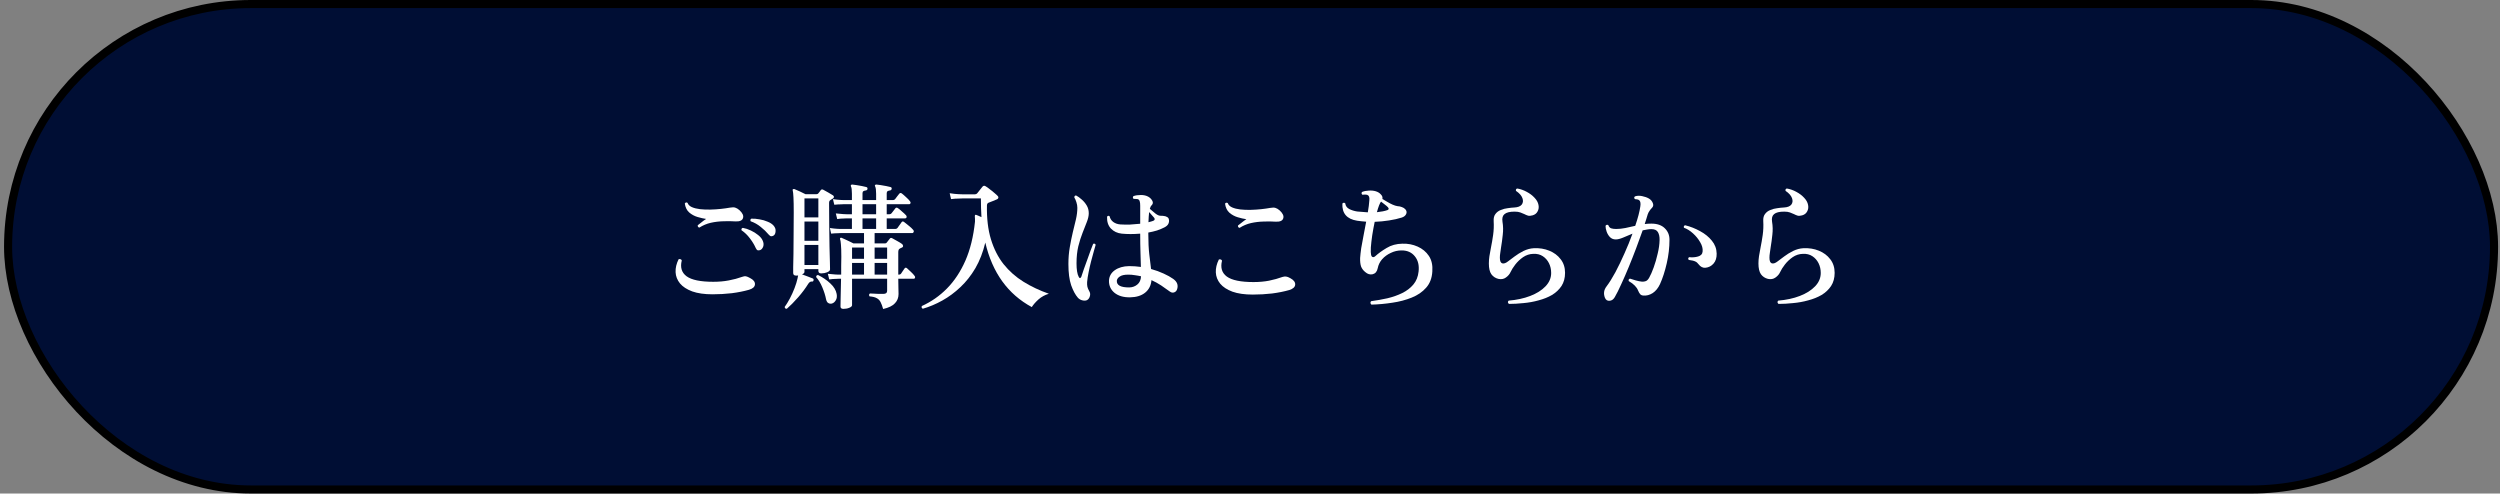<svg width="309" height="61" viewBox="0 0 309 61" fill="none" xmlns="http://www.w3.org/2000/svg">
<rect x="0" y="0" width="309" height="61" fill="#808080" stroke="none"/>
<rect x="1" y="0.5" width="307.262" height="60" rx="30" fill="#000E34"/>
<rect x="1" y="0.5" width="307.262" height="60" rx="30" stroke="black"/>
<g transform="translate(13,0)">
<path d="M206.826 37.564C206.667 37.428 206.656 37.292 206.792 37.156C207.778 37.076 208.667 36.884 209.461 36.578C210.254 36.272 210.883 35.875 211.348 35.388C211.812 34.9 212.045 34.351 212.045 33.739C212.045 33.297 211.954 32.894 211.773 32.532C211.591 32.169 211.336 31.88 211.008 31.665C210.679 31.449 210.288 31.353 209.835 31.376C209.381 31.387 208.962 31.523 208.577 31.784C208.203 32.044 207.88 32.35 207.608 32.702C207.347 33.042 207.154 33.348 207.03 33.62C206.916 33.88 206.724 34.107 206.452 34.3C206.191 34.492 205.879 34.549 205.517 34.47C205.154 34.379 204.865 34.186 204.65 33.892C204.446 33.597 204.344 33.155 204.344 32.566C204.344 32.282 204.366 31.982 204.412 31.665C204.468 31.336 204.531 30.99 204.599 30.628C204.701 30.129 204.791 29.602 204.871 29.047C204.95 28.491 204.973 27.919 204.939 27.33C204.916 26.956 204.99 26.661 205.16 26.446C205.33 26.219 205.551 26.055 205.823 25.953C206.095 25.839 206.378 25.766 206.673 25.732C206.979 25.686 207.251 25.658 207.489 25.647C207.931 25.624 208.237 25.505 208.407 25.29C208.577 25.063 208.605 24.797 208.492 24.491C208.378 24.173 208.112 23.873 207.693 23.59C207.659 23.42 207.715 23.323 207.863 23.301C208.259 23.369 208.645 23.505 209.019 23.709C209.404 23.913 209.727 24.156 209.988 24.44C210.26 24.723 210.424 25.023 210.481 25.341C210.537 25.635 210.498 25.902 210.362 26.14C210.237 26.378 210.033 26.536 209.75 26.616C209.512 26.684 209.319 26.695 209.172 26.65C209.024 26.604 208.877 26.542 208.73 26.463C208.582 26.395 208.418 26.327 208.237 26.259C208.055 26.191 207.817 26.157 207.523 26.157C206.933 26.157 206.52 26.259 206.282 26.463C206.044 26.655 205.959 26.967 206.027 27.398C206.117 27.942 206.129 28.486 206.061 29.03C206.004 29.574 205.936 30.078 205.857 30.543C205.823 30.792 205.789 31.03 205.755 31.257C205.721 31.472 205.704 31.67 205.704 31.852C205.704 32.248 205.8 32.481 205.993 32.549C206.197 32.605 206.435 32.526 206.707 32.311C206.922 32.152 207.194 31.948 207.523 31.699C207.851 31.449 208.22 31.223 208.628 31.019C209.047 30.815 209.472 30.701 209.903 30.679C210.594 30.645 211.229 30.747 211.807 30.985C212.396 31.223 212.866 31.574 213.218 32.039C213.58 32.503 213.762 33.064 213.762 33.722C213.762 34.356 213.614 34.9 213.32 35.354C213.025 35.796 212.634 36.164 212.147 36.459C211.659 36.742 211.11 36.963 210.498 37.122C209.897 37.292 209.274 37.405 208.628 37.462C207.993 37.53 207.392 37.564 206.826 37.564Z" fill="white"/>
<path d="M185.375 36.819C185.171 36.309 185.233 35.839 185.562 35.408C185.913 34.943 186.282 34.354 186.667 33.64C187.052 32.915 187.426 32.138 187.789 31.311C188.163 30.484 188.492 29.673 188.775 28.88C188.356 29.05 187.965 29.214 187.602 29.373C187.251 29.52 186.95 29.594 186.701 29.594C186.418 29.594 186.18 29.498 185.987 29.305C185.806 29.112 185.67 28.886 185.579 28.625C185.488 28.364 185.443 28.126 185.443 27.911C185.545 27.764 185.664 27.741 185.8 27.843C185.857 28.024 185.964 28.149 186.123 28.217C186.293 28.274 186.503 28.302 186.752 28.302C187.115 28.302 187.494 28.262 187.891 28.183C188.288 28.092 188.696 28.002 189.115 27.911C189.444 26.959 189.653 26.16 189.744 25.514C189.801 25.151 189.761 24.902 189.625 24.766C189.568 24.709 189.483 24.67 189.37 24.647C189.257 24.624 189.16 24.613 189.081 24.613C188.956 24.488 188.956 24.375 189.081 24.273C189.342 24.182 189.636 24.171 189.965 24.239C190.305 24.307 190.588 24.409 190.815 24.545C191.042 24.681 191.2 24.868 191.291 25.106C191.382 25.333 191.348 25.525 191.189 25.684C191.076 25.797 190.974 25.922 190.883 26.058C190.792 26.183 190.719 26.324 190.662 26.483C190.617 26.653 190.56 26.84 190.492 27.044C190.435 27.248 190.367 27.463 190.288 27.69C190.56 27.656 190.832 27.639 191.104 27.639C191.829 27.639 192.385 27.832 192.77 28.217C193.155 28.591 193.348 29.061 193.348 29.628C193.348 30.591 193.235 31.566 193.008 32.552C192.781 33.538 192.504 34.394 192.175 35.119C191.948 35.606 191.648 35.975 191.274 36.224C190.9 36.462 190.515 36.564 190.118 36.53C189.948 36.519 189.818 36.462 189.727 36.36C189.636 36.258 189.551 36.111 189.472 35.918C189.381 35.691 189.245 35.487 189.064 35.306C188.894 35.125 188.645 34.938 188.316 34.745C188.259 34.586 188.31 34.484 188.469 34.439C188.662 34.507 188.9 34.581 189.183 34.66C189.466 34.739 189.721 34.79 189.948 34.813C190.118 34.824 190.277 34.802 190.424 34.745C190.571 34.688 190.707 34.552 190.832 34.337C191.013 34.02 191.2 33.595 191.393 33.062C191.586 32.529 191.75 31.963 191.886 31.362C192.033 30.761 192.113 30.2 192.124 29.679C192.135 29.271 192.067 28.942 191.92 28.693C191.773 28.444 191.506 28.319 191.121 28.319C190.94 28.319 190.758 28.336 190.577 28.37C190.396 28.393 190.214 28.427 190.033 28.472C189.795 29.152 189.529 29.883 189.234 30.665C188.939 31.447 188.633 32.223 188.316 32.994C187.999 33.765 187.687 34.479 187.381 35.136C187.086 35.793 186.82 36.326 186.582 36.734C186.412 37.017 186.197 37.165 185.936 37.176C185.675 37.199 185.488 37.08 185.375 36.819ZM197.802 33.096C197.473 33.13 197.184 32.983 196.935 32.654C196.822 32.495 196.686 32.382 196.527 32.314C196.368 32.235 196.102 32.172 195.728 32.127C195.626 31.98 195.643 31.866 195.779 31.787C196.176 31.832 196.544 31.804 196.884 31.702C197.235 31.6 197.422 31.39 197.445 31.073C197.479 30.71 197.377 30.331 197.139 29.934C196.912 29.537 196.618 29.175 196.255 28.846C195.892 28.517 195.518 28.285 195.133 28.149C195.088 27.979 195.139 27.877 195.286 27.843C195.932 28.002 196.55 28.245 197.139 28.574C197.728 28.891 198.21 29.282 198.584 29.747C198.969 30.212 199.168 30.744 199.179 31.345C199.19 31.866 199.06 32.28 198.788 32.586C198.527 32.881 198.199 33.051 197.802 33.096Z" fill="white"/>
<path d="M173.505 37.564C173.347 37.428 173.335 37.292 173.471 37.156C174.457 37.076 175.347 36.884 176.14 36.578C176.934 36.272 177.563 35.875 178.027 35.388C178.492 34.9 178.724 34.351 178.724 33.739C178.724 33.297 178.634 32.894 178.452 32.532C178.271 32.169 178.016 31.88 177.687 31.665C177.359 31.449 176.968 31.353 176.514 31.376C176.061 31.387 175.642 31.523 175.256 31.784C174.882 32.044 174.559 32.35 174.287 32.702C174.027 33.042 173.834 33.348 173.709 33.62C173.596 33.88 173.403 34.107 173.131 34.3C172.871 34.492 172.559 34.549 172.196 34.47C171.834 34.379 171.545 34.186 171.329 33.892C171.125 33.597 171.023 33.155 171.023 32.566C171.023 32.282 171.046 31.982 171.091 31.665C171.148 31.336 171.21 30.99 171.278 30.628C171.38 30.129 171.471 29.602 171.55 29.047C171.63 28.491 171.652 27.919 171.618 27.33C171.596 26.956 171.669 26.661 171.839 26.446C172.009 26.219 172.23 26.055 172.502 25.953C172.774 25.839 173.058 25.766 173.352 25.732C173.658 25.686 173.93 25.658 174.168 25.647C174.61 25.624 174.916 25.505 175.086 25.29C175.256 25.063 175.285 24.797 175.171 24.491C175.058 24.173 174.792 23.873 174.372 23.59C174.338 23.42 174.395 23.323 174.542 23.301C174.939 23.369 175.324 23.505 175.698 23.709C176.084 23.913 176.407 24.156 176.667 24.44C176.939 24.723 177.104 25.023 177.16 25.341C177.217 25.635 177.177 25.902 177.041 26.14C176.917 26.378 176.713 26.536 176.429 26.616C176.191 26.684 175.999 26.695 175.851 26.65C175.704 26.604 175.557 26.542 175.409 26.463C175.262 26.395 175.098 26.327 174.916 26.259C174.735 26.191 174.497 26.157 174.202 26.157C173.613 26.157 173.199 26.259 172.961 26.463C172.723 26.655 172.638 26.967 172.706 27.398C172.797 27.942 172.808 28.486 172.74 29.03C172.684 29.574 172.616 30.078 172.536 30.543C172.502 30.792 172.468 31.03 172.434 31.257C172.4 31.472 172.383 31.67 172.383 31.852C172.383 32.248 172.48 32.481 172.672 32.549C172.876 32.605 173.114 32.526 173.386 32.311C173.602 32.152 173.874 31.948 174.202 31.699C174.531 31.449 174.899 31.223 175.307 31.019C175.727 30.815 176.152 30.701 176.582 30.679C177.274 30.645 177.908 30.747 178.486 30.985C179.076 31.223 179.546 31.574 179.897 32.039C180.26 32.503 180.441 33.064 180.441 33.722C180.441 34.356 180.294 34.9 179.999 35.354C179.705 35.796 179.314 36.164 178.826 36.459C178.339 36.742 177.789 36.963 177.177 37.122C176.577 37.292 175.953 37.405 175.307 37.462C174.673 37.53 174.072 37.564 173.505 37.564Z" fill="white"/>
<path d="M156.505 37.651C156.437 37.595 156.397 37.521 156.386 37.43C156.386 37.351 156.414 37.283 156.471 37.226C157.139 37.136 157.808 37.017 158.477 36.869C159.145 36.711 159.757 36.495 160.313 36.223C160.868 35.951 161.327 35.6 161.69 35.169C162.052 34.739 162.268 34.206 162.336 33.571C162.426 32.801 162.273 32.172 161.877 31.684C161.48 31.186 160.925 30.942 160.211 30.953C159.757 30.953 159.321 31.055 158.902 31.259C158.482 31.452 158.125 31.713 157.831 32.041C157.547 32.37 157.366 32.738 157.287 33.146C157.207 33.554 157.003 33.804 156.675 33.894C156.346 33.974 156.034 33.883 155.74 33.622C155.502 33.43 155.332 33.203 155.23 32.942C155.139 32.67 155.099 32.319 155.111 31.888C155.133 31.56 155.179 31.152 155.247 30.664C155.326 30.177 155.422 29.656 155.536 29.1C155.649 28.534 155.757 27.967 155.859 27.4C155.666 27.389 155.473 27.372 155.281 27.349C155.088 27.327 154.907 27.304 154.737 27.281C153.467 27.077 152.861 26.369 152.918 25.156C153.042 25.032 153.161 25.026 153.275 25.139C153.309 25.445 153.473 25.678 153.768 25.836C154.062 25.984 154.391 26.086 154.754 26.142C155.196 26.188 155.632 26.222 156.063 26.244C156.108 25.972 156.148 25.712 156.182 25.462C156.216 25.213 156.238 24.981 156.25 24.765C156.272 24.561 156.261 24.408 156.216 24.306C156.182 24.204 156.108 24.131 155.995 24.085C155.927 24.063 155.825 24.051 155.689 24.051C155.564 24.051 155.462 24.057 155.383 24.068C155.269 23.955 155.258 23.842 155.349 23.728C155.587 23.626 155.864 23.57 156.182 23.558C156.499 23.536 156.788 23.564 157.049 23.643C157.309 23.723 157.519 23.853 157.678 24.034C157.848 24.204 157.91 24.391 157.865 24.595C158.023 24.686 158.216 24.799 158.443 24.935C158.669 25.071 158.896 25.19 159.123 25.292C159.361 25.394 159.559 25.457 159.718 25.479C159.933 25.491 160.12 25.53 160.279 25.598C160.449 25.655 160.59 25.746 160.704 25.87C160.862 26.052 160.896 26.244 160.806 26.448C160.715 26.652 160.534 26.8 160.262 26.89C159.797 27.038 159.27 27.157 158.681 27.247C158.103 27.338 157.513 27.395 156.913 27.417C156.799 27.961 156.697 28.517 156.607 29.083C156.527 29.639 156.471 30.137 156.437 30.579C156.414 31.021 156.425 31.339 156.471 31.531C156.505 31.656 156.567 31.735 156.658 31.769C156.76 31.803 156.867 31.769 156.981 31.667C157.366 31.316 157.836 30.976 158.392 30.647C158.947 30.307 159.593 30.132 160.33 30.12C161.01 30.098 161.639 30.217 162.217 30.477C162.806 30.738 163.271 31.123 163.611 31.633C163.951 32.143 164.092 32.784 164.036 33.554C163.99 34.37 163.735 35.039 163.271 35.56C162.817 36.082 162.222 36.49 161.486 36.784C160.76 37.079 159.967 37.289 159.106 37.413C158.244 37.549 157.377 37.629 156.505 37.651ZM157.185 26.227C157.729 26.171 158.159 26.086 158.477 25.972C158.567 25.95 158.618 25.904 158.63 25.836C158.652 25.768 158.624 25.695 158.545 25.615C158.465 25.525 158.335 25.411 158.154 25.275C157.984 25.139 157.831 25.02 157.695 24.918C157.536 25.122 157.366 25.559 157.185 26.227Z" fill="white"/>
<path d="M141.849 36.41C140.84 36.41 140.002 36.291 139.333 36.053C138.664 35.804 138.16 35.475 137.82 35.067C137.48 34.648 137.299 34.183 137.276 33.673C137.253 33.152 137.378 32.619 137.65 32.075C137.741 32.041 137.82 32.041 137.888 32.075C137.967 32.098 138.018 32.149 138.041 32.228C137.826 33.078 138.024 33.73 138.636 34.183C139.259 34.636 140.359 34.863 141.934 34.863C142.625 34.863 143.266 34.806 143.855 34.693C144.456 34.569 145.005 34.416 145.504 34.234C145.685 34.178 145.838 34.16 145.963 34.183C146.099 34.194 146.275 34.263 146.49 34.387C146.909 34.614 147.108 34.88 147.085 35.186C147.062 35.481 146.819 35.702 146.354 35.849C145.719 36.031 145.011 36.172 144.229 36.274C143.447 36.365 142.654 36.41 141.849 36.41ZM140.217 28.165C140.138 28.154 140.081 28.12 140.047 28.063C140.013 28.006 140.002 27.944 140.013 27.876C140.138 27.785 140.296 27.661 140.489 27.502C140.682 27.343 140.869 27.207 141.05 27.094C140.733 27.049 140.381 26.97 139.996 26.856C139.611 26.743 139.265 26.556 138.959 26.295C138.664 26.035 138.483 25.66 138.415 25.173C138.517 25.037 138.63 25.015 138.755 25.105C138.834 25.332 139.01 25.508 139.282 25.632C139.565 25.757 139.905 25.842 140.302 25.887C140.71 25.933 141.135 25.95 141.577 25.938C142.03 25.927 142.467 25.898 142.886 25.853C143.305 25.808 143.668 25.757 143.974 25.7C144.28 25.643 144.507 25.643 144.654 25.7C144.813 25.745 144.983 25.848 145.164 26.006C145.561 26.369 145.708 26.698 145.606 26.992C145.515 27.287 145.209 27.423 144.688 27.4C144.212 27.366 143.708 27.36 143.175 27.383C142.654 27.395 142.138 27.457 141.628 27.57C141.129 27.683 140.659 27.882 140.217 28.165Z" fill="white"/>
<path d="M126.671 36.75C125.866 36.761 125.226 36.574 124.75 36.189C124.285 35.803 124.058 35.305 124.07 34.693C124.092 34.16 124.33 33.729 124.784 33.401C125.248 33.072 125.838 32.902 126.552 32.891C127.05 32.891 127.538 32.925 128.014 32.993C128.002 32.494 127.985 31.905 127.963 31.225C127.94 30.545 127.929 29.78 127.929 28.93V28.879C127.09 28.947 126.331 28.947 125.651 28.879C125.107 28.822 124.659 28.612 124.308 28.25C123.968 27.887 123.809 27.4 123.832 26.788C123.922 26.652 124.03 26.635 124.155 26.737C124.211 27.02 124.359 27.252 124.597 27.434C124.846 27.615 125.141 27.717 125.481 27.74C125.843 27.762 126.24 27.768 126.671 27.757C127.101 27.734 127.521 27.7 127.929 27.655V25.445C127.929 25.207 127.912 25.031 127.878 24.918C127.855 24.793 127.798 24.702 127.708 24.646C127.651 24.612 127.56 24.595 127.436 24.595C127.311 24.583 127.203 24.578 127.113 24.578C126.999 24.476 126.994 24.362 127.096 24.238C127.356 24.147 127.662 24.102 128.014 24.102C128.365 24.102 128.665 24.17 128.915 24.306C129.141 24.43 129.311 24.6 129.425 24.816C129.538 25.02 129.51 25.207 129.34 25.377C129.249 25.456 129.175 25.598 129.119 25.802C129.13 25.813 129.153 25.836 129.187 25.87C129.357 26.017 129.566 26.193 129.816 26.397C130.065 26.589 130.286 26.68 130.479 26.669C130.637 26.669 130.779 26.68 130.904 26.703C131.028 26.714 131.153 26.759 131.278 26.839C131.391 26.895 131.459 27.003 131.482 27.162C131.516 27.309 131.493 27.473 131.414 27.655C131.334 27.825 131.176 27.972 130.938 28.097C130.654 28.244 130.343 28.374 130.003 28.488C129.663 28.59 129.306 28.675 128.932 28.743V28.913C128.932 29.899 128.971 30.737 129.051 31.429C129.141 32.109 129.215 32.715 129.272 33.248C129.838 33.406 130.354 33.593 130.819 33.809C131.295 34.024 131.691 34.245 132.009 34.472C132.485 34.812 132.649 35.225 132.502 35.713C132.445 35.928 132.32 36.07 132.128 36.138C131.946 36.206 131.759 36.166 131.567 36.019C131.249 35.781 130.904 35.537 130.53 35.288C130.156 35.038 129.753 34.817 129.323 34.625C129.266 35.282 129.005 35.798 128.541 36.172C128.076 36.546 127.453 36.738 126.671 36.75ZM121.367 37.09C121.208 37.169 121.015 37.18 120.789 37.124C120.573 37.078 120.386 36.971 120.228 36.801C119.91 36.438 119.633 35.922 119.395 35.254C119.168 34.585 119.055 33.712 119.055 32.636C119.055 31.899 119.111 31.208 119.225 30.562C119.338 29.904 119.463 29.287 119.599 28.709C119.746 28.131 119.876 27.592 119.99 27.094C120.103 26.584 120.16 26.113 120.16 25.683C120.16 25.456 120.12 25.224 120.041 24.986C119.961 24.736 119.876 24.544 119.786 24.408C119.786 24.226 119.865 24.147 120.024 24.17C120.239 24.283 120.466 24.447 120.704 24.663C120.942 24.867 121.146 25.11 121.316 25.394C121.486 25.677 121.571 26 121.571 26.363C121.571 26.68 121.491 27.037 121.333 27.434C121.185 27.83 121.01 28.278 120.806 28.777C120.613 29.264 120.437 29.819 120.279 30.443C120.131 31.066 120.058 31.769 120.058 32.551C120.058 33.321 120.148 33.877 120.33 34.217C120.386 34.33 120.443 34.381 120.5 34.37C120.568 34.347 120.619 34.29 120.653 34.2C120.732 33.962 120.834 33.656 120.959 33.282C121.095 32.908 121.236 32.517 121.384 32.109C121.531 31.701 121.667 31.321 121.792 30.97C121.928 30.618 122.035 30.341 122.115 30.137C122.285 30.08 122.387 30.125 122.421 30.273C122.364 30.465 122.285 30.743 122.183 31.106C122.081 31.457 121.973 31.854 121.86 32.296C121.746 32.738 121.644 33.185 121.554 33.639C121.463 34.081 121.401 34.489 121.367 34.863C121.355 35.089 121.367 35.282 121.401 35.441C121.435 35.599 121.514 35.786 121.639 36.002C121.752 36.194 121.775 36.398 121.707 36.614C121.65 36.829 121.537 36.988 121.367 37.09ZM126.603 35.526C126.977 35.514 127.3 35.395 127.572 35.169C127.855 34.942 128.008 34.602 128.031 34.149C127.781 34.092 127.526 34.047 127.266 34.013C127.005 33.967 126.733 33.945 126.45 33.945C125.974 33.945 125.622 34.024 125.396 34.183C125.18 34.33 125.061 34.5 125.039 34.693C125.005 35.259 125.526 35.537 126.603 35.526ZM128.949 27.468C129.085 27.434 129.209 27.4 129.323 27.366C129.447 27.332 129.549 27.292 129.629 27.247C129.697 27.201 129.725 27.145 129.714 27.077C129.714 27.009 129.691 26.952 129.646 26.907C129.6 26.85 129.515 26.754 129.391 26.618C129.277 26.47 129.158 26.334 129.034 26.21C129.011 26.38 128.994 26.567 128.983 26.771C128.971 26.975 128.96 27.207 128.949 27.468Z" fill="white"/>
<path d="M101.065 38.16C100.906 38.081 100.867 37.967 100.946 37.82C102.102 37.298 103.133 36.579 104.04 35.661C104.958 34.731 105.717 33.587 106.318 32.227C106.919 30.855 107.315 29.246 107.508 27.399C107.519 27.252 107.519 27.133 107.508 27.042C107.508 26.94 107.502 26.86 107.491 26.804C107.491 26.793 107.491 26.781 107.491 26.77C107.491 26.747 107.491 26.724 107.491 26.702C107.491 26.634 107.497 26.594 107.508 26.583C107.542 26.538 107.599 26.532 107.678 26.566C107.723 26.577 107.808 26.611 107.933 26.668C108.058 26.724 108.182 26.781 108.307 26.838C108.284 26.464 108.267 26.084 108.256 25.699C108.245 25.314 108.239 24.922 108.239 24.526H105.927C105.927 24.526 105.78 24.532 105.485 24.543C105.19 24.543 104.879 24.566 104.55 24.611L104.38 23.88C104.799 23.948 105.162 23.988 105.468 23.999C105.774 24.01 105.927 24.016 105.927 24.016H107.508C107.621 24.016 107.712 23.976 107.78 23.897C107.859 23.806 107.967 23.67 108.103 23.489C108.25 23.308 108.364 23.166 108.443 23.064C108.556 22.939 108.687 22.928 108.834 23.03C108.959 23.098 109.117 23.211 109.31 23.37C109.514 23.517 109.712 23.676 109.905 23.846C110.098 24.005 110.239 24.135 110.33 24.237C110.387 24.294 110.409 24.361 110.398 24.441C110.387 24.52 110.336 24.582 110.245 24.628C110.132 24.684 109.956 24.758 109.718 24.849C109.491 24.939 109.316 25.008 109.191 25.053C109.066 25.098 108.998 25.206 108.987 25.376C108.953 26.985 109.117 28.385 109.48 29.575C109.843 30.765 110.364 31.791 111.044 32.652C111.735 33.513 112.557 34.239 113.509 34.828C114.461 35.417 115.504 35.91 116.637 36.307C116.15 36.454 115.725 36.687 115.362 37.004C114.999 37.333 114.722 37.65 114.529 37.956C111.571 36.358 109.656 33.7 108.783 29.983C108.5 31.173 108.092 32.227 107.559 33.145C107.026 34.051 106.409 34.834 105.706 35.491C105.015 36.148 104.272 36.698 103.479 37.14C102.686 37.582 101.881 37.922 101.065 38.16Z" fill="white"/>
<path d="M96.156 38.194C96.054 37.831 95.947 37.542 95.833 37.327C95.72 37.111 95.561 36.953 95.357 36.851C95.165 36.737 94.87 36.664 94.473 36.63C94.383 36.482 94.4 36.363 94.524 36.273C94.604 36.273 94.74 36.278 94.932 36.29C95.136 36.301 95.352 36.312 95.578 36.324C95.816 36.324 96.02 36.324 96.19 36.324C96.496 36.324 96.649 36.199 96.649 35.95V34.454H92.314V37.718C92.314 37.842 92.201 37.95 91.974 38.041C91.759 38.131 91.515 38.177 91.243 38.177C91.005 38.177 90.886 38.08 90.886 37.888C90.886 37.786 90.892 37.423 90.903 36.8C90.926 36.165 90.943 35.383 90.954 34.454H90.665C90.665 34.454 90.541 34.459 90.291 34.471C90.053 34.471 89.787 34.493 89.492 34.539L89.322 33.842C89.685 33.887 89.997 33.915 90.257 33.927C90.518 33.938 90.648 33.944 90.648 33.944H90.971C90.971 33.592 90.971 33.235 90.971 32.873C90.983 32.499 90.988 32.119 90.988 31.734C90.988 31.031 90.971 30.521 90.937 30.204C90.915 29.886 90.881 29.671 90.835 29.558C90.813 29.501 90.818 29.456 90.852 29.422C90.898 29.376 90.949 29.365 91.005 29.388C91.107 29.422 91.249 29.484 91.43 29.575C91.623 29.654 91.816 29.745 92.008 29.847C92.212 29.937 92.371 30.017 92.484 30.085H93.793V28.81C93.51 28.81 93.238 28.81 92.977 28.81C92.728 28.81 92.49 28.81 92.263 28.81C91.912 28.81 91.612 28.81 91.362 28.81C91.124 28.81 90.971 28.81 90.903 28.81C90.903 28.81 90.779 28.815 90.529 28.827C90.291 28.827 90.025 28.844 89.73 28.878L89.577 28.181C89.94 28.237 90.252 28.271 90.512 28.283C90.773 28.294 90.903 28.3 90.903 28.3H92.297V26.991H91.651C91.651 26.991 91.527 26.996 91.277 27.008C91.039 27.008 90.773 27.03 90.478 27.076L90.308 26.379C90.671 26.424 90.983 26.452 91.243 26.464C91.515 26.475 91.651 26.481 91.651 26.481H92.297V25.24H91.277C91.277 25.24 91.158 25.245 90.92 25.257C90.682 25.257 90.416 25.274 90.121 25.308L89.951 24.611C90.314 24.667 90.626 24.701 90.886 24.713C91.147 24.724 91.277 24.73 91.277 24.73H92.297V23.948C92.297 23.472 92.258 23.171 92.178 23.047C92.144 22.99 92.144 22.933 92.178 22.877C92.212 22.831 92.263 22.809 92.331 22.809C92.456 22.82 92.632 22.843 92.858 22.877C93.085 22.911 93.312 22.95 93.538 22.996C93.765 23.041 93.941 23.081 94.065 23.115C94.19 23.149 94.241 23.222 94.218 23.336C94.218 23.449 94.15 23.517 94.014 23.54C93.901 23.551 93.805 23.579 93.725 23.625C93.646 23.67 93.606 23.755 93.606 23.88V24.73H95.289V23.948C95.289 23.506 95.25 23.205 95.17 23.047C95.125 22.979 95.119 22.922 95.153 22.877C95.187 22.831 95.244 22.809 95.323 22.809C95.448 22.82 95.624 22.843 95.85 22.877C96.077 22.911 96.304 22.95 96.53 22.996C96.757 23.041 96.933 23.081 97.057 23.115C97.182 23.149 97.233 23.222 97.21 23.336C97.199 23.449 97.131 23.517 97.006 23.54C96.893 23.551 96.797 23.579 96.717 23.625C96.638 23.67 96.598 23.755 96.598 23.88V24.73H97.38C97.482 24.73 97.567 24.69 97.635 24.611C97.692 24.531 97.777 24.418 97.89 24.271C98.015 24.123 98.1 24.016 98.145 23.948C98.236 23.834 98.344 23.823 98.468 23.914C98.604 24.016 98.78 24.169 98.995 24.373C99.211 24.565 99.364 24.724 99.454 24.849C99.534 24.928 99.562 25.013 99.539 25.104C99.517 25.194 99.46 25.24 99.369 25.24H96.598V26.481H96.938C97.04 26.481 97.125 26.441 97.193 26.362C97.25 26.282 97.329 26.18 97.431 26.056C97.533 25.92 97.607 25.823 97.652 25.767C97.743 25.642 97.856 25.631 97.992 25.733C98.117 25.812 98.281 25.948 98.485 26.141C98.701 26.322 98.865 26.475 98.978 26.6C99.058 26.69 99.08 26.781 99.046 26.872C99.024 26.951 98.967 26.991 98.876 26.991H96.598V28.3H97.669C97.771 28.3 97.856 28.26 97.924 28.181C97.981 28.101 98.066 27.982 98.179 27.824C98.293 27.665 98.378 27.546 98.434 27.467C98.514 27.353 98.616 27.342 98.74 27.433C98.899 27.546 99.097 27.705 99.335 27.909C99.585 28.113 99.76 28.277 99.862 28.402C99.942 28.492 99.964 28.583 99.93 28.674C99.896 28.764 99.834 28.81 99.743 28.81H95.102V30.085H96.394C96.496 30.085 96.57 30.045 96.615 29.966C96.672 29.909 96.729 29.835 96.785 29.745C96.853 29.654 96.916 29.575 96.972 29.507C97.052 29.393 97.159 29.376 97.295 29.456C97.454 29.535 97.658 29.648 97.907 29.796C98.157 29.932 98.349 30.051 98.485 30.153C98.576 30.221 98.621 30.306 98.621 30.408C98.621 30.498 98.565 30.566 98.451 30.612C98.406 30.623 98.366 30.64 98.332 30.663C98.31 30.685 98.27 30.708 98.213 30.731C98.089 30.787 98.026 30.935 98.026 31.173V33.944H98.111C98.225 33.944 98.31 33.904 98.366 33.825C98.423 33.757 98.491 33.655 98.57 33.519C98.661 33.383 98.735 33.275 98.791 33.196C98.882 33.06 98.99 33.048 99.114 33.162C99.239 33.264 99.398 33.411 99.59 33.604C99.783 33.785 99.925 33.938 100.015 34.063C100.095 34.142 100.123 34.227 100.1 34.318C100.078 34.408 100.021 34.454 99.93 34.454H98.026C98.026 34.816 98.032 35.173 98.043 35.525C98.055 35.876 98.06 36.148 98.06 36.341C98.06 36.794 97.913 37.174 97.618 37.48C97.335 37.797 96.848 38.035 96.156 38.194ZM84.256 38.16C84.098 38.182 84.007 38.109 83.984 37.939C84.2 37.644 84.415 37.293 84.63 36.885C84.846 36.477 85.038 36.052 85.208 35.61C85.378 35.168 85.503 34.76 85.582 34.386C85.605 34.318 85.616 34.255 85.616 34.199C85.628 34.142 85.639 34.091 85.65 34.046C85.605 34.057 85.56 34.063 85.514 34.063C85.48 34.063 85.441 34.063 85.395 34.063C85.157 34.063 85.038 33.955 85.038 33.74C85.038 33.694 85.038 33.462 85.038 33.043C85.05 32.623 85.061 32.068 85.072 31.377C85.084 30.674 85.089 29.886 85.089 29.014C85.101 28.13 85.106 27.212 85.106 26.26C85.106 25.455 85.095 24.837 85.072 24.407C85.05 23.965 85.021 23.687 84.987 23.574C84.953 23.494 84.959 23.432 85.004 23.387C85.05 23.364 85.112 23.358 85.191 23.37C85.35 23.426 85.571 23.523 85.854 23.659C86.149 23.795 86.381 23.908 86.551 23.999H87.928C88.019 23.999 88.087 23.97 88.132 23.914C88.178 23.857 88.229 23.795 88.285 23.727C88.342 23.647 88.399 23.568 88.455 23.489C88.535 23.398 88.637 23.387 88.761 23.455C88.92 23.534 89.124 23.647 89.373 23.795C89.623 23.931 89.821 24.05 89.968 24.152C90.048 24.208 90.082 24.276 90.07 24.356C90.07 24.435 90.025 24.497 89.934 24.543C89.878 24.577 89.832 24.605 89.798 24.628C89.764 24.65 89.719 24.679 89.662 24.713C89.538 24.781 89.475 24.9 89.475 25.07C89.475 25.999 89.481 26.934 89.492 27.875C89.504 28.815 89.515 29.682 89.526 30.476C89.549 31.269 89.566 31.921 89.577 32.431C89.589 32.941 89.594 33.23 89.594 33.298C89.594 33.434 89.475 33.553 89.237 33.655C89.011 33.745 88.767 33.791 88.506 33.791C88.268 33.791 88.149 33.683 88.149 33.468V33.264H86.432V33.604C86.432 33.728 86.33 33.83 86.126 33.91C86.342 33.989 86.585 34.08 86.857 34.182C87.141 34.284 87.345 34.363 87.469 34.42C87.549 34.465 87.577 34.539 87.554 34.641C87.532 34.765 87.469 34.816 87.367 34.794C87.186 34.782 87.033 34.873 86.908 35.066C86.557 35.632 86.138 36.193 85.65 36.749C85.163 37.304 84.698 37.774 84.256 38.16ZM86.432 32.754H88.149V30.272H86.432V32.754ZM89.832 37.514C89.674 37.559 89.526 37.542 89.39 37.463C89.254 37.395 89.158 37.236 89.101 36.987C89.011 36.522 88.858 36.035 88.642 35.525C88.427 35.003 88.172 34.578 87.877 34.25C87.877 34.08 87.957 33.995 88.115 33.995C88.693 34.278 89.198 34.624 89.628 35.032C90.059 35.428 90.32 35.859 90.41 36.324C90.467 36.641 90.433 36.902 90.308 37.106C90.184 37.321 90.025 37.457 89.832 37.514ZM86.432 29.762H88.149V27.382H86.432V29.762ZM86.432 26.872H88.149V24.526H86.432V26.872ZM95.102 33.944H96.649V32.499H95.102V33.944ZM93.606 28.3H95.289V26.991H93.606V28.3ZM95.102 31.989H96.649V30.595H95.102V31.989ZM92.314 33.944H93.793V32.499H92.314V33.944ZM93.606 26.481H95.289V25.24H93.606V26.481ZM92.314 31.989H93.793V30.595H92.314V31.989Z" fill="white"/>
<path d="M75.076 36.376C74.067 36.376 73.228 36.257 72.56 36.019C71.891 35.77 71.387 35.441 71.047 35.033C70.707 34.614 70.525 34.149 70.503 33.639C70.48 33.118 70.605 32.585 70.877 32.041C70.967 32.007 71.047 32.007 71.115 32.041C71.194 32.064 71.245 32.115 71.268 32.194C71.052 33.044 71.251 33.696 71.863 34.149C72.486 34.603 73.585 34.829 75.161 34.829C75.852 34.829 76.492 34.773 77.082 34.659C77.682 34.546 78.232 34.399 78.731 34.217C78.912 34.149 79.065 34.127 79.19 34.149C79.326 34.172 79.501 34.246 79.717 34.37C80.136 34.586 80.334 34.846 80.312 35.152C80.289 35.458 80.045 35.679 79.581 35.815C78.946 35.997 78.238 36.138 77.456 36.24C76.674 36.331 75.88 36.376 75.076 36.376ZM73.444 28.131C73.364 28.12 73.308 28.086 73.274 28.029C73.24 27.973 73.228 27.91 73.24 27.842C73.364 27.752 73.523 27.627 73.716 27.468C73.908 27.31 74.095 27.174 74.277 27.06C73.959 27.015 73.608 26.936 73.223 26.822C72.837 26.709 72.492 26.522 72.186 26.261C71.891 26.001 71.71 25.632 71.642 25.156C71.732 25.009 71.846 24.981 71.982 25.071C72.061 25.298 72.237 25.474 72.509 25.598C72.792 25.723 73.132 25.808 73.529 25.853C73.937 25.899 74.362 25.916 74.804 25.904C75.257 25.893 75.693 25.865 76.113 25.819C76.532 25.774 76.895 25.723 77.201 25.666C77.507 25.61 77.733 25.61 77.881 25.666C78.039 25.712 78.209 25.814 78.391 25.972C78.787 26.335 78.935 26.664 78.833 26.958C78.742 27.253 78.436 27.389 77.915 27.366C77.439 27.332 76.934 27.327 76.402 27.349C75.88 27.361 75.365 27.423 74.855 27.536C74.356 27.65 73.886 27.848 73.444 28.131ZM80.975 30.902C80.861 30.948 80.754 30.959 80.652 30.936C80.561 30.902 80.482 30.812 80.414 30.664C80.232 30.256 79.989 29.854 79.683 29.457C79.388 29.061 79.042 28.726 78.646 28.454C78.634 28.386 78.64 28.324 78.663 28.267C78.697 28.211 78.748 28.177 78.816 28.165C79.144 28.222 79.473 28.33 79.802 28.488C80.142 28.647 80.442 28.834 80.703 29.049C80.975 29.265 81.162 29.491 81.264 29.729C81.388 30.001 81.411 30.251 81.332 30.477C81.252 30.693 81.133 30.834 80.975 30.902ZM82.641 29.1C82.539 29.168 82.437 29.202 82.335 29.202C82.233 29.202 82.125 29.134 82.012 28.998C81.728 28.658 81.4 28.341 81.026 28.046C80.652 27.74 80.238 27.508 79.785 27.349C79.751 27.293 79.739 27.23 79.751 27.162C79.773 27.094 79.813 27.049 79.87 27.026C80.187 27.015 80.521 27.043 80.873 27.111C81.235 27.168 81.57 27.264 81.876 27.4C82.193 27.525 82.437 27.684 82.607 27.876C82.799 28.092 82.884 28.324 82.862 28.573C82.85 28.823 82.777 28.998 82.641 29.1Z" fill="white"/>
</g>
</svg>

